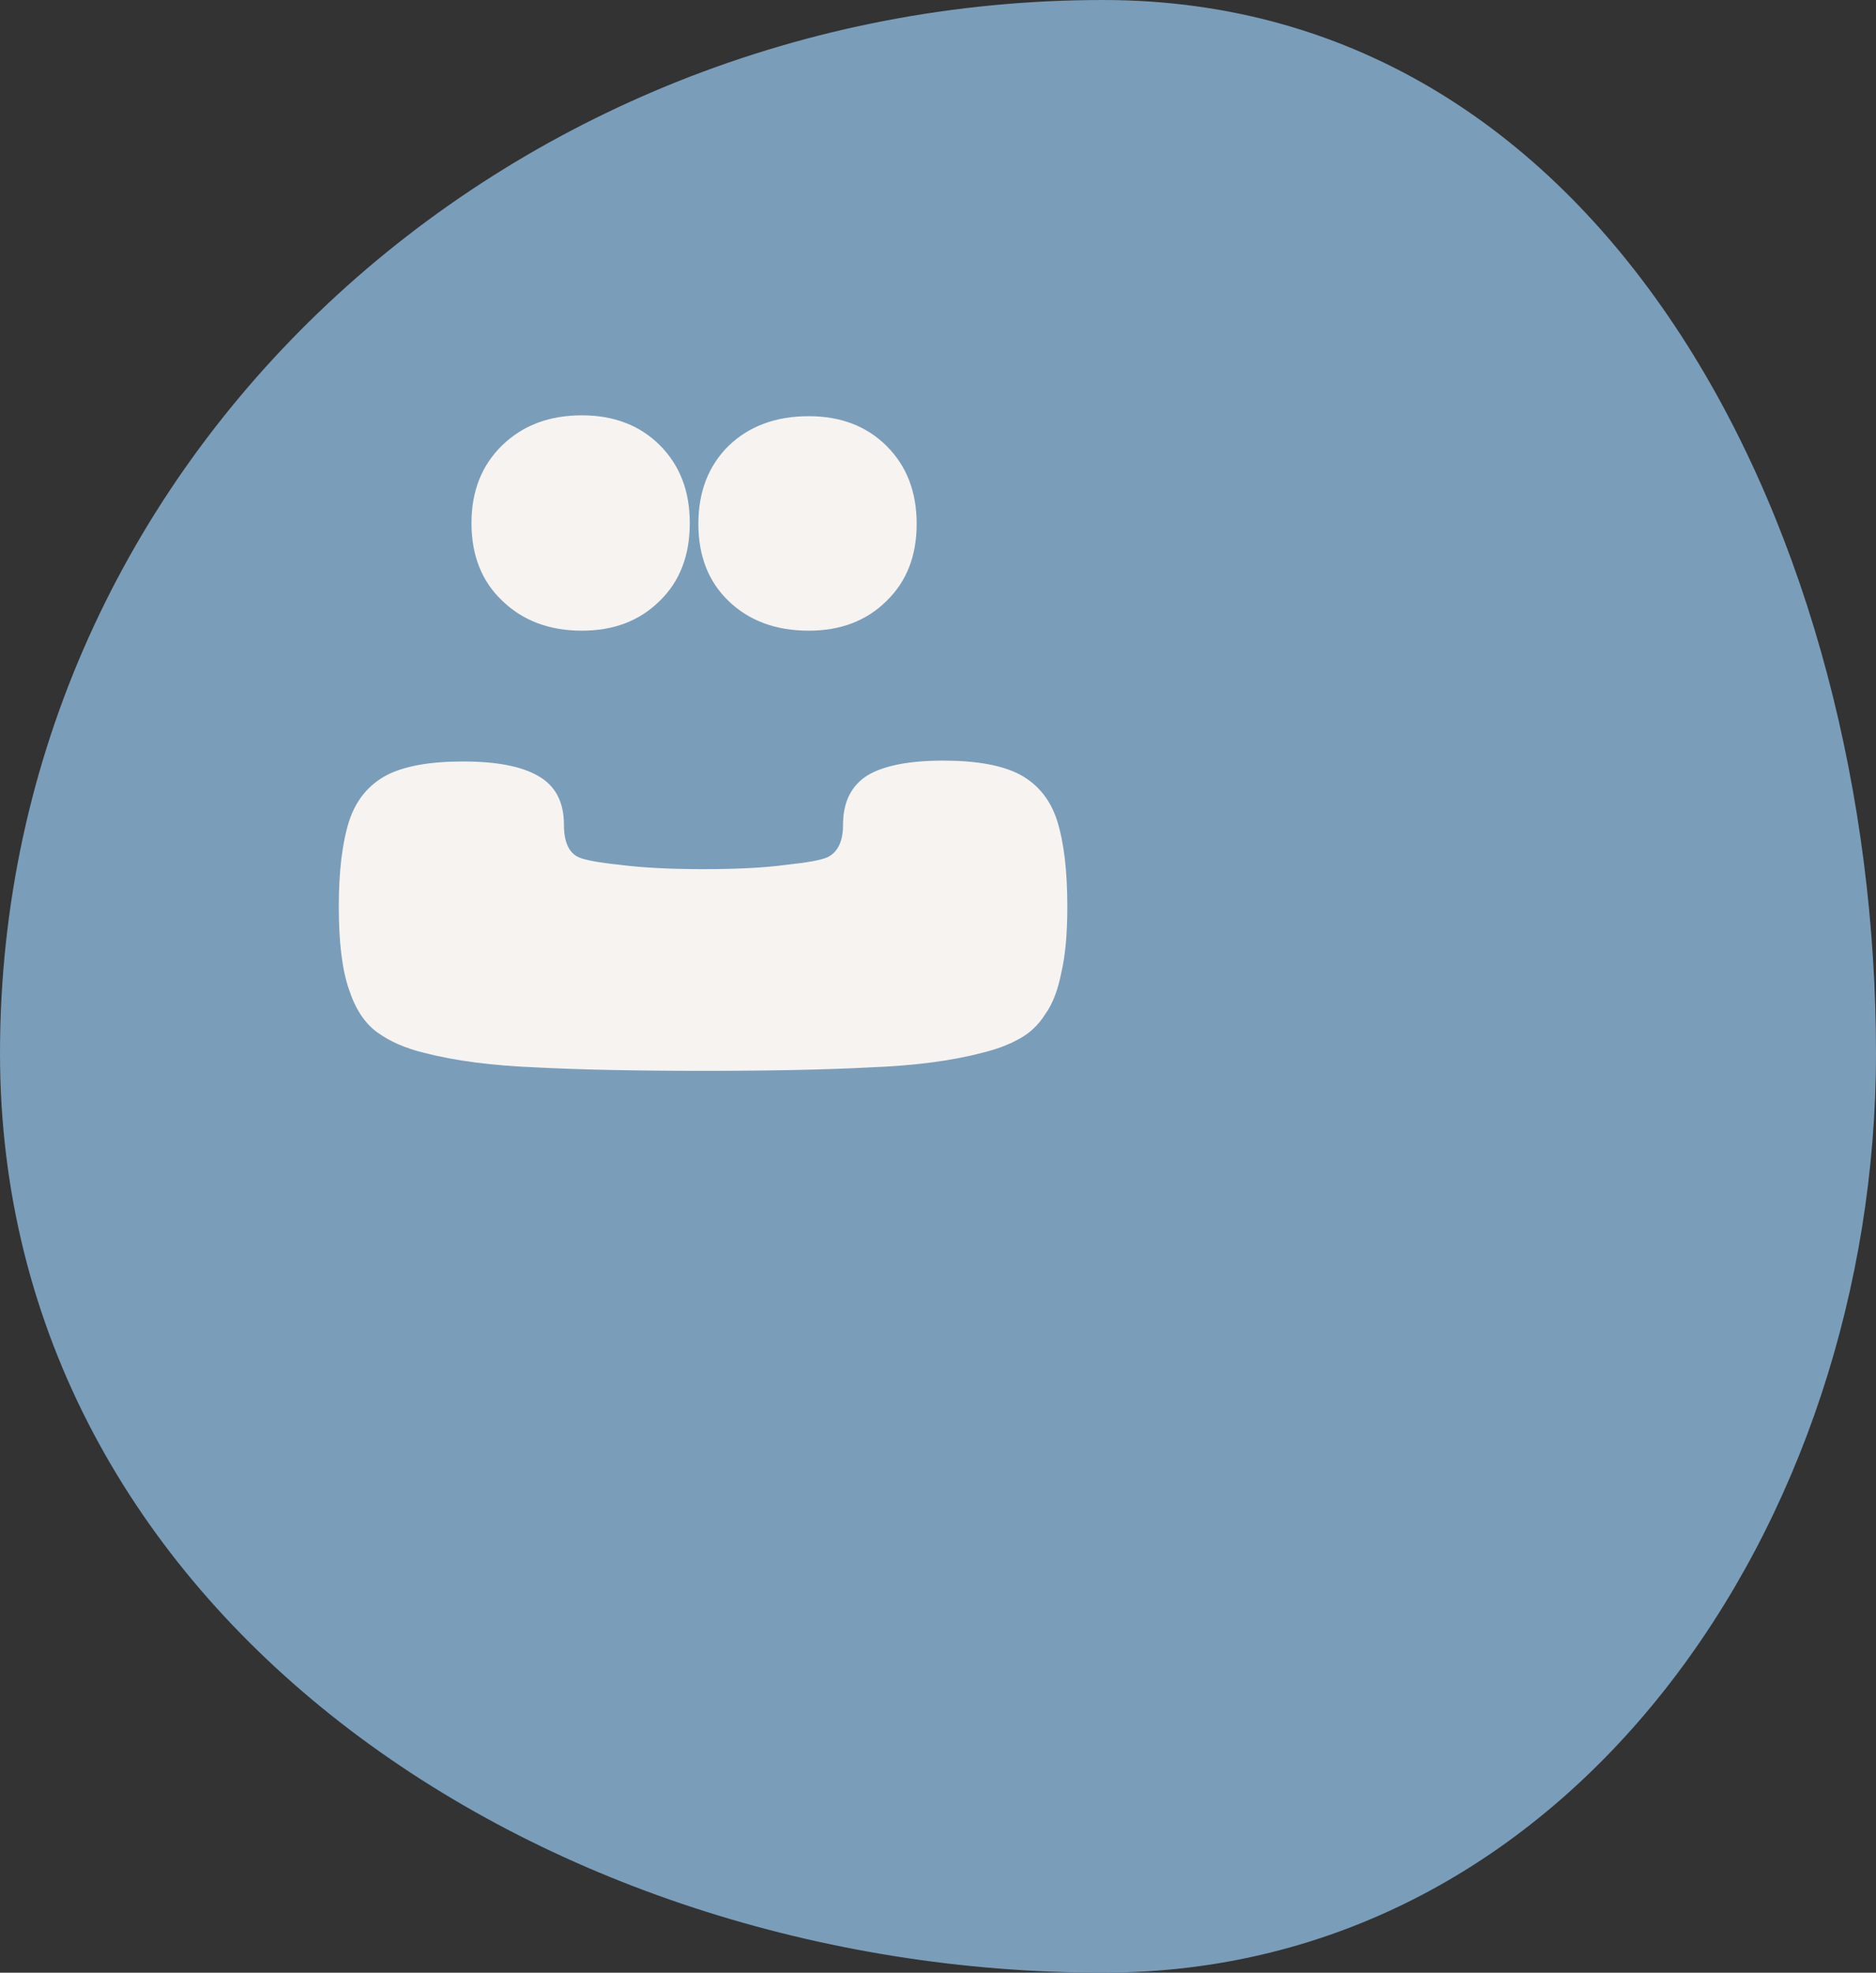 <svg xmlns="http://www.w3.org/2000/svg" width="175" height="184" fill="none"><rect width="100%" height="100%" fill="#333333" stroke="none"/><g clip-path="url(#a)"><path fill="#7A9DBA" fill-rule="evenodd" d="M102.894 0C150.543 0 175 50.684 175 98.244 175 141.965 146.697 184 102.894 184 50.544 184 0 150.495 0 98.244 0 42.74 47.287 0 102.894 0" clip-rule="evenodd"/><path fill="#F7F3F0" d="M99.565 84.577q0 3.747-.559 6.138-.48 2.471-1.517 3.906-.958 1.515-2.476 2.312-1.437.797-3.434 1.275-4.233 1.116-10.462 1.355-6.15.32-15.493.319-9.423 0-15.573-.319-6.15-.24-10.462-1.355-2.636-.638-4.392-1.913t-2.636-3.986q-.958-2.71-.958-7.732 0-4.942.958-7.971.958-2.949 3.514-4.305 2.475-1.275 7.108-1.275 4.712 0 7.028 1.355 2.395 1.355 2.395 4.544 0 2.391 1.358 3.029.879.399 3.913.717 3.115.399 7.747.399 4.712 0 7.667-.399 3.034-.319 3.913-.717 1.438-.717 1.438-3.03 0-3.187 2.316-4.623 2.315-1.355 7.027-1.355 4.632 0 7.108 1.276 2.556 1.355 3.514 4.304.958 3.03.958 8.051M43.981 48.783q0-4.464 2.875-7.254t7.428-2.79q4.472 0 7.267 2.79t2.795 7.254q0 4.544-2.795 7.254-2.795 2.79-7.267 2.79-4.552 0-7.428-2.79-2.874-2.71-2.875-7.254m21.164.08q0-4.464 2.795-7.254 2.876-2.79 7.507-2.79 4.472 0 7.268 2.79t2.795 7.254-2.795 7.174q-2.796 2.79-7.268 2.79-4.632 0-7.507-2.79-2.795-2.71-2.795-7.174"/></g><defs><clipPath id="a"><path fill="#fff" d="M0 0h175v184H0z"/></clipPath></defs></svg>
